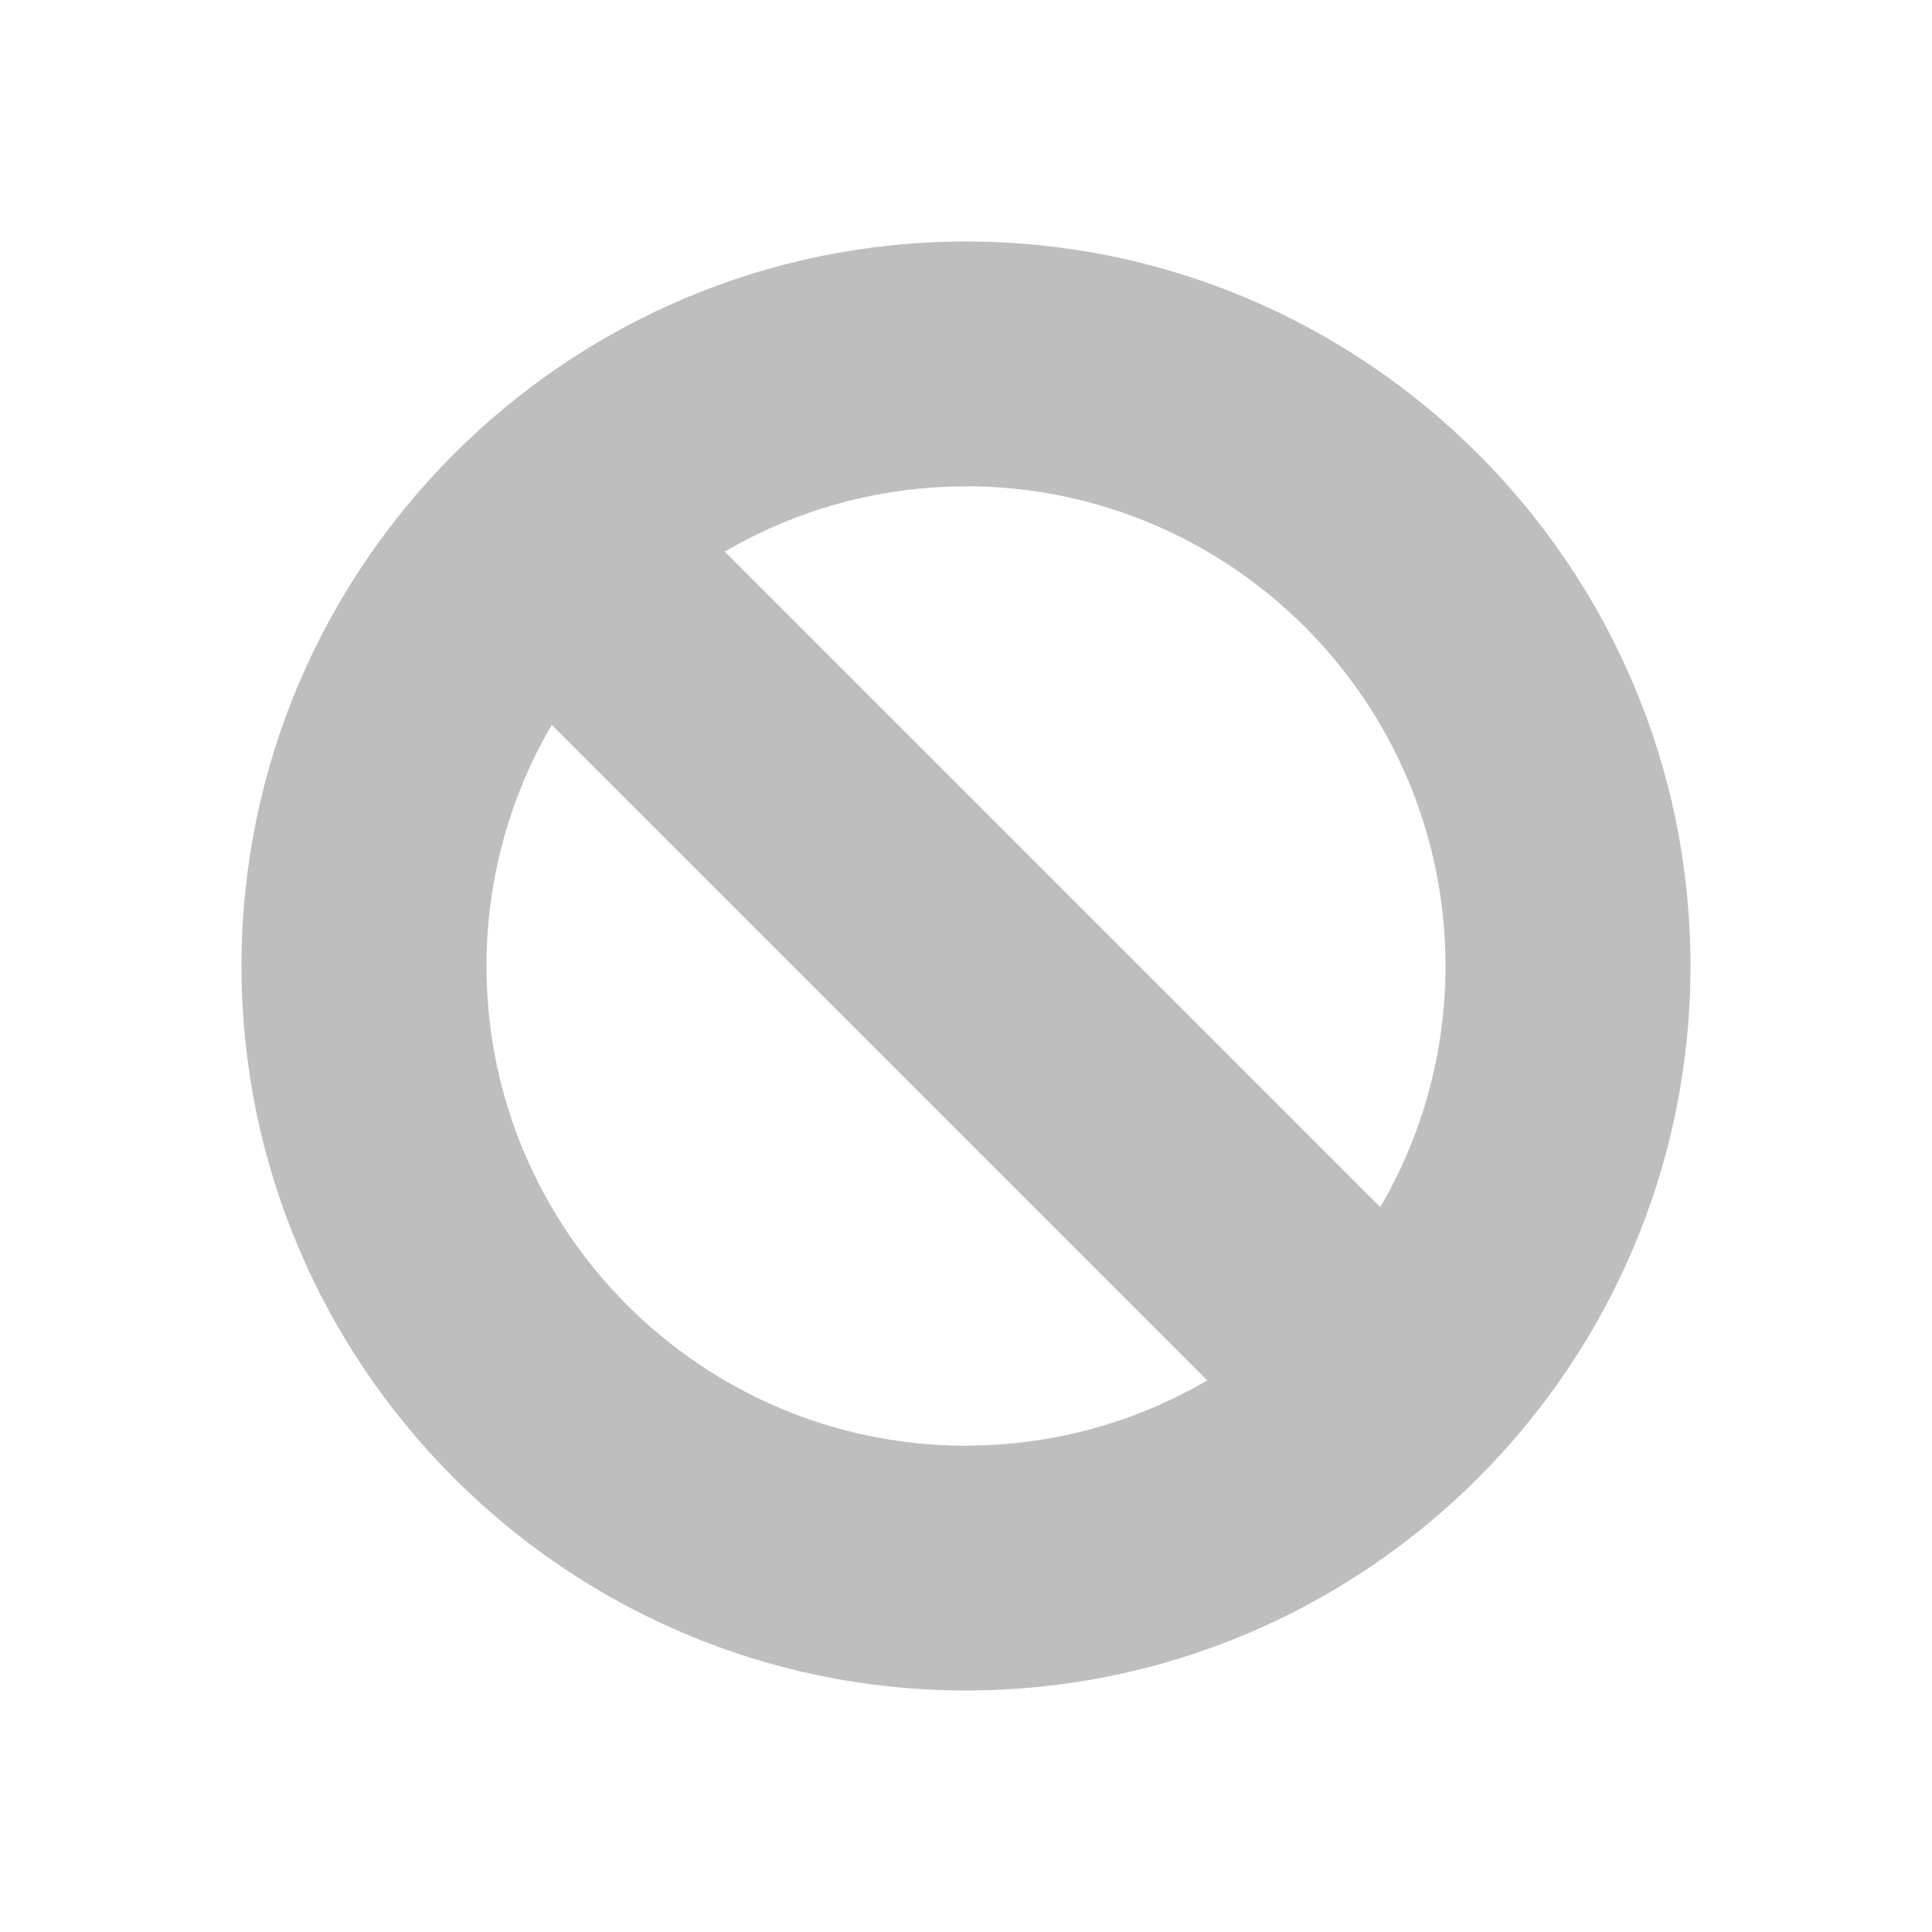 <svg viewBox="0 0 16 16" xmlns="http://www.w3.org/2000/svg"><path d="m8 2c3.308 0 6 2.692 6 6 0 3.308-2.692 6-6 6-3.308 0-6-2.692-6-6 0-3.308 2.692-6 6-6zm0 2.028c-.728 0-1.41.197-1.998.54l5.429 5.429c.343-.587.54-1.27.54-1.998 0-2.19-1.782-3.972-3.972-3.972zm0 7.944c.728 0 1.41-.197 1.998-.54l-5.429-5.429c-.343.587-.54 1.27-.54 1.998 0 2.19 1.782 3.972 3.972 3.972z" fill="#bebebe"/></svg>